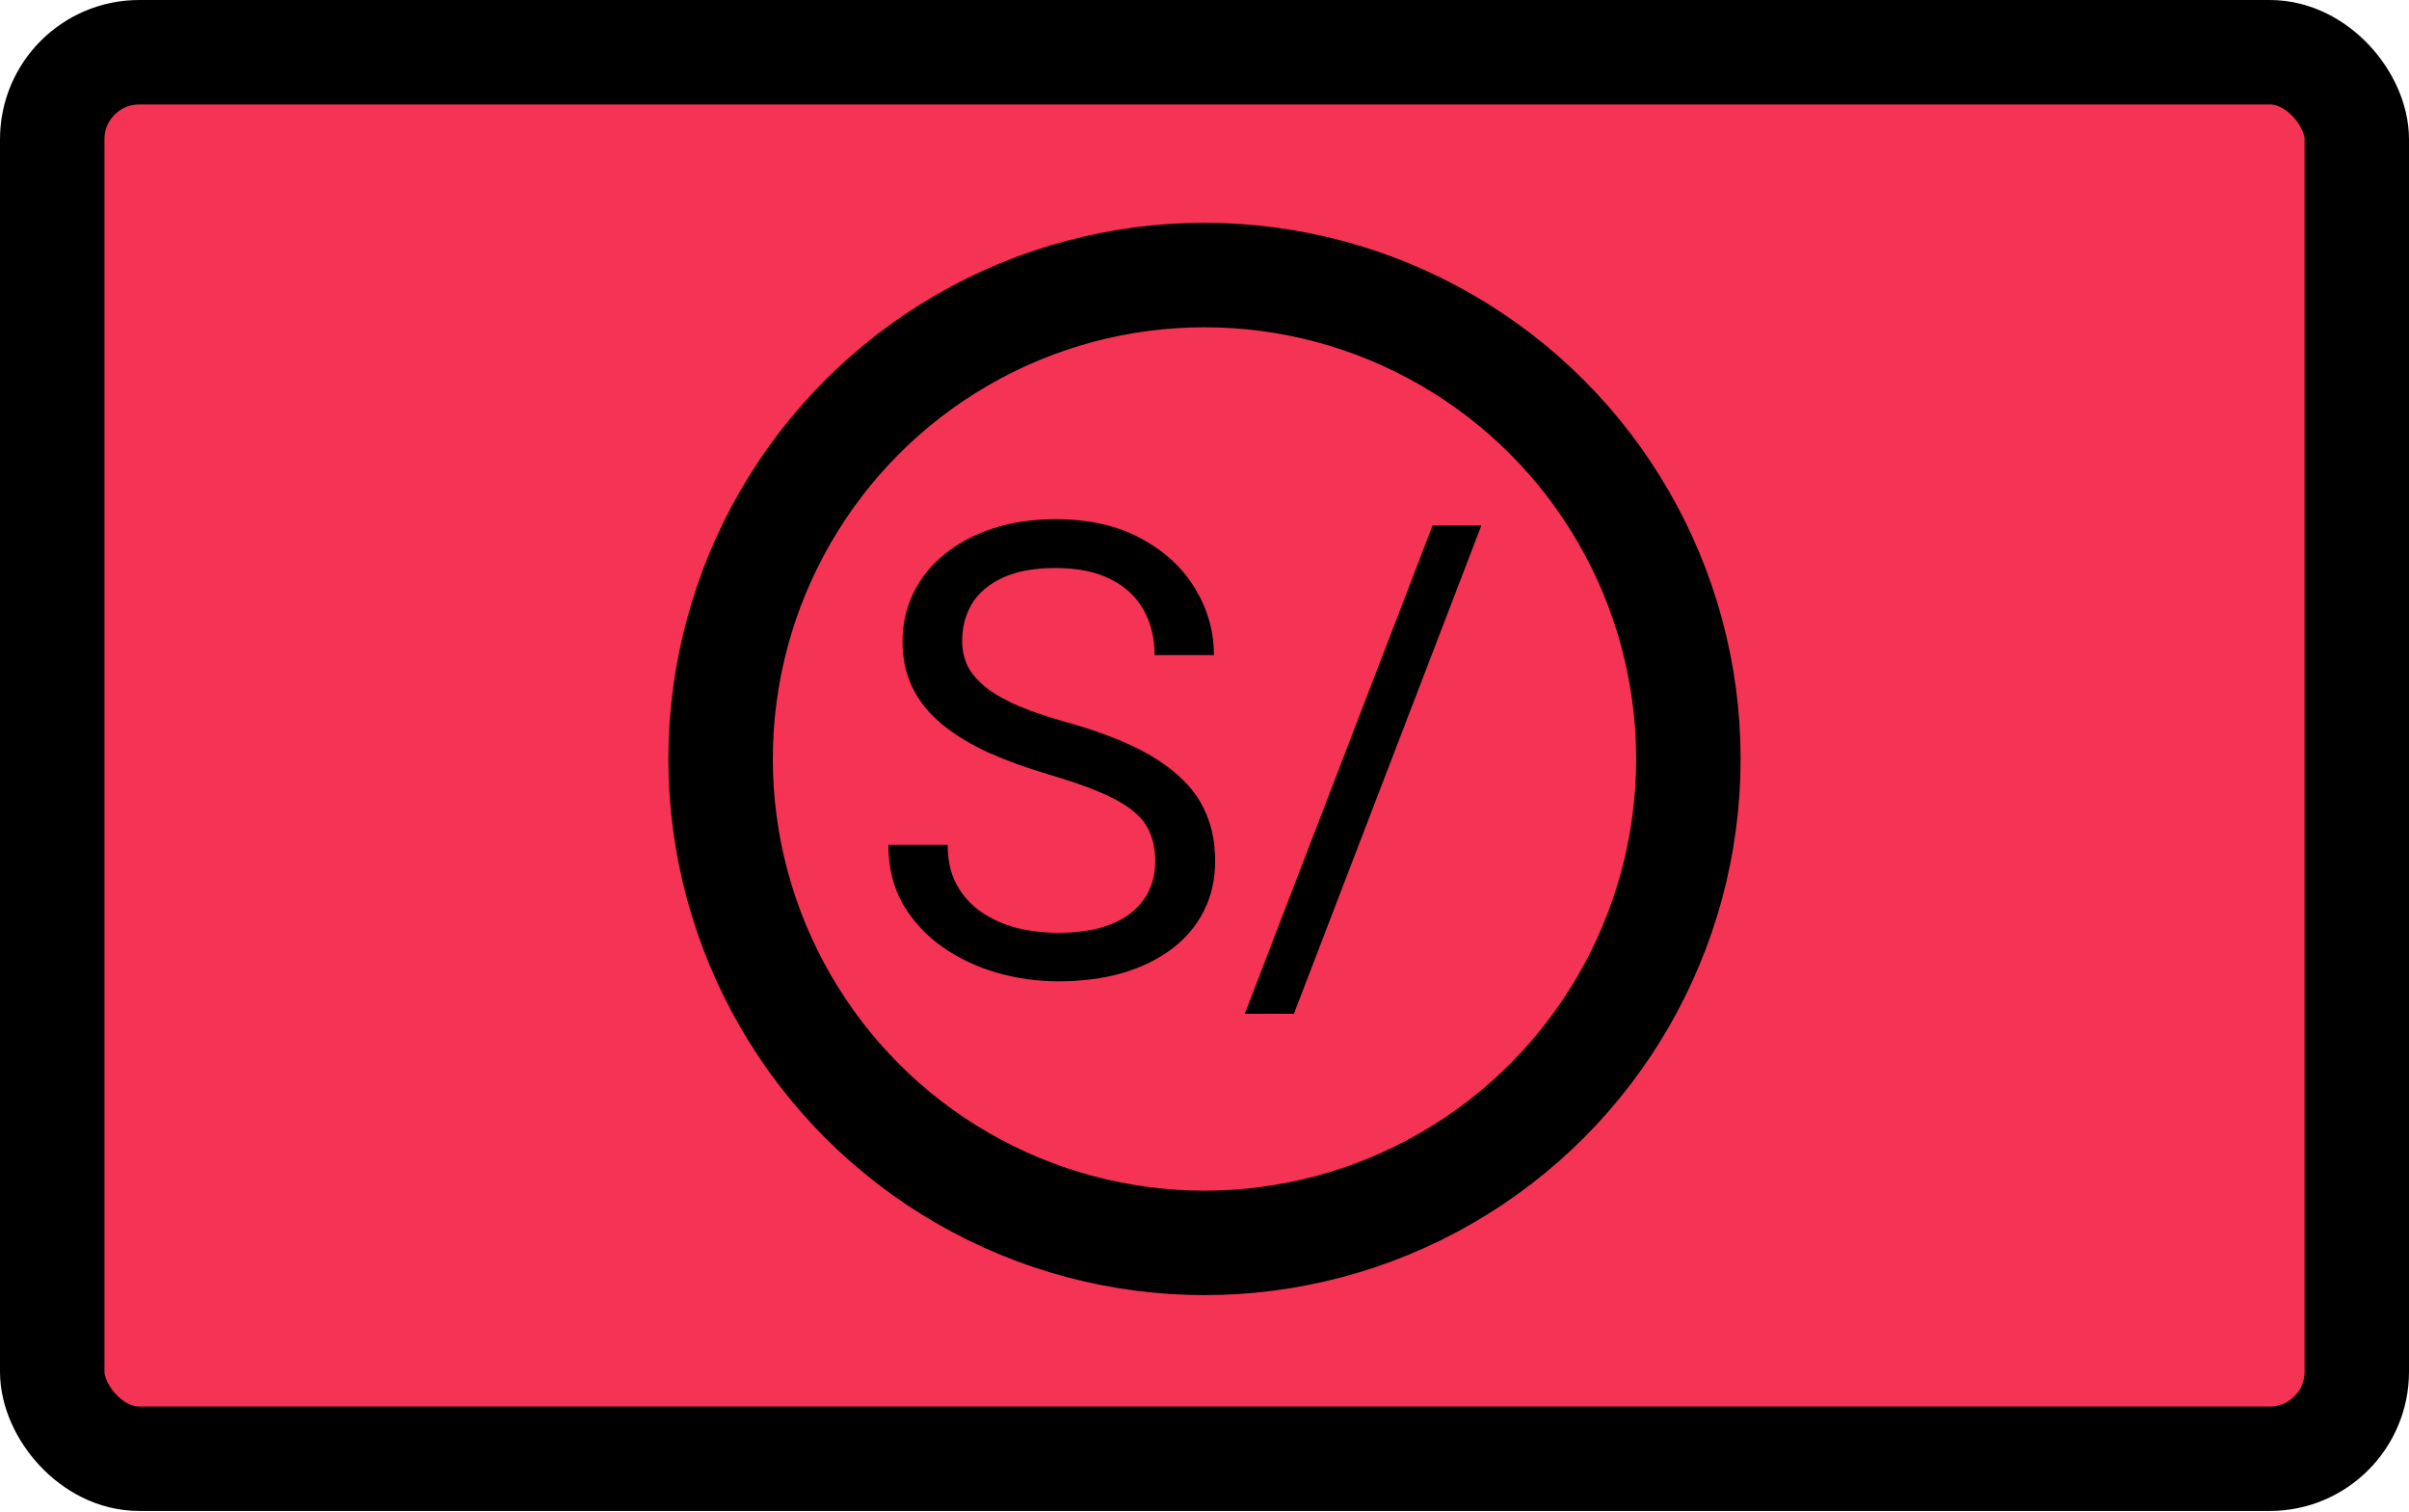 <svg width="494" height="310" viewBox="0 0 494 310" fill="none" xmlns="http://www.w3.org/2000/svg">
<rect x="10.708" y="10.708" width="472.584" height="288.405" rx="17.847" fill="#F53354" stroke="black" stroke-width="21.416"/>
<circle cx="246.999" cy="155.624" r="99.228" stroke="black" stroke-width="21.416"/>
<path d="M236.896 176.645C236.896 174.491 236.558 172.591 235.882 170.944C235.249 169.255 234.109 167.735 232.462 166.383C230.857 165.032 228.619 163.744 225.748 162.52C222.919 161.295 219.329 160.049 214.98 158.783C210.419 157.431 206.302 155.932 202.629 154.285C198.955 152.596 195.809 150.675 193.191 148.521C190.573 146.368 188.567 143.898 187.174 141.111C185.78 138.324 185.083 135.136 185.083 131.546C185.083 127.957 185.822 124.642 187.3 121.602C188.778 118.561 190.889 115.922 193.634 113.684C196.421 111.404 199.736 109.63 203.579 108.364C207.421 107.097 211.707 106.463 216.437 106.463C223.362 106.463 229.231 107.794 234.045 110.454C238.901 113.072 242.596 116.513 245.13 120.778C247.663 125.001 248.93 129.519 248.93 134.333H236.769C236.769 130.871 236.03 127.809 234.552 125.149C233.074 122.446 230.836 120.335 227.838 118.815C224.84 117.252 221.039 116.471 216.437 116.471C212.087 116.471 208.498 117.126 205.669 118.435C202.84 119.744 200.728 121.517 199.335 123.755C197.984 125.993 197.308 128.548 197.308 131.42C197.308 133.362 197.709 135.136 198.511 136.74C199.356 138.303 200.644 139.759 202.375 141.111C204.149 142.462 206.387 143.708 209.089 144.848C211.834 145.988 215.107 147.086 218.907 148.141C224.143 149.619 228.661 151.266 232.462 153.082C236.262 154.898 239.387 156.946 241.836 159.226C244.328 161.464 246.164 164.019 247.347 166.89C248.571 169.719 249.184 172.929 249.184 176.518C249.184 180.276 248.424 183.675 246.903 186.716C245.383 189.756 243.209 192.353 240.379 194.506C237.55 196.66 234.151 198.328 230.182 199.51C226.254 200.65 221.863 201.221 217.007 201.221C212.742 201.221 208.54 200.629 204.402 199.447C200.306 198.265 196.569 196.491 193.191 194.126C189.855 191.762 187.174 188.848 185.147 185.385C183.162 181.881 182.17 177.827 182.17 173.224H194.331C194.331 176.391 194.943 179.115 196.168 181.395C197.392 183.633 199.06 185.491 201.172 186.969C203.325 188.447 205.753 189.545 208.456 190.263C211.201 190.938 214.051 191.276 217.007 191.276C221.272 191.276 224.882 190.685 227.838 189.503C230.794 188.32 233.032 186.631 234.552 184.435C236.114 182.24 236.896 179.643 236.896 176.645ZM303.783 107.73L265.335 207.871H255.264L293.775 107.73H303.783Z" fill="black"/>
</svg>
